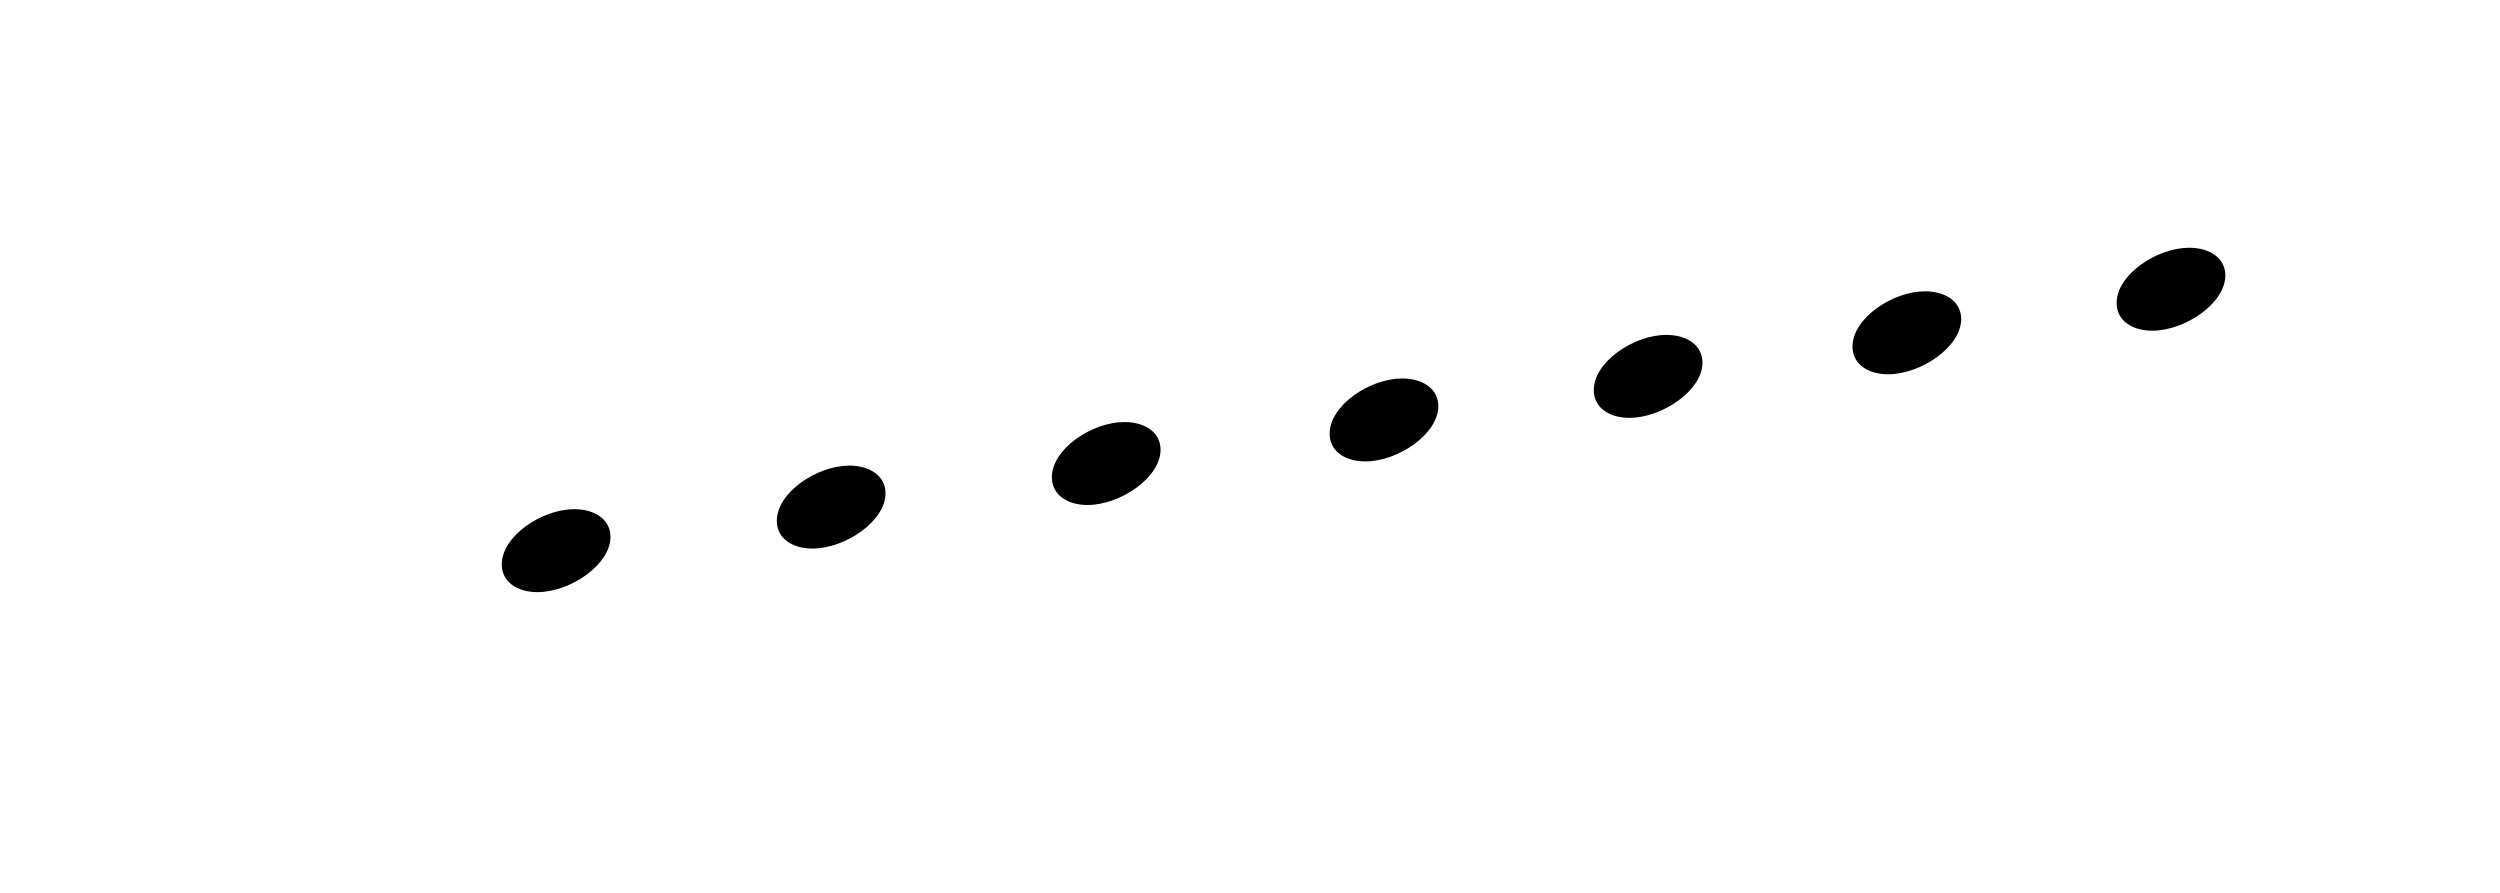 <?xml version="1.0" encoding="utf-8"?>
<svg viewBox="0 0 2800 1000" xmlns="http://www.w3.org/2000/svg">
  <g transform="matrix(1, 0, 0, 1, -140.336, 30.044)">
    <title>Notes</title>
    <path d="M 742.187 633.154 C 778.857 633.154 824.067 602.534 824.067 571.214 C 824.067 552.344 807.337 540.234 783.487 540.234 C 747.527 540.234 702.317 570.144 702.317 602.184 C 702.317 621.764 719.757 633.154 742.187 633.154 Z" transform="matrix(1, 0, 0, 1, 0, 0)" style="white-space: pre;"/>
    <path d="M 1050.24 584.354 C 1086.91 584.354 1132.12 553.734 1132.12 522.414 C 1132.12 503.544 1115.39 491.434 1091.54 491.434 C 1055.58 491.434 1010.37 521.344 1010.37 553.384 C 1010.37 572.964 1027.81 584.354 1050.24 584.354 Z" transform="matrix(1, 0, 0, 1, 0, 0)" style="white-space: pre;"/>
    <path d="M 1358.29 535.554 C 1394.96 535.554 1440.17 504.934 1440.17 473.614 C 1440.17 454.744 1423.44 442.634 1399.59 442.634 C 1363.63 442.634 1318.42 472.544 1318.42 504.584 C 1318.42 524.164 1335.86 535.554 1358.29 535.554 Z" transform="matrix(1, 0, 0, 1, 0, 0)" style="white-space: pre;"/>
    <path d="M 1669.39 486.754 C 1706.06 486.754 1751.27 456.134 1751.27 424.814 C 1751.27 405.944 1734.54 393.834 1710.69 393.834 C 1674.73 393.834 1629.52 423.744 1629.52 455.784 C 1629.52 475.364 1646.96 486.754 1669.39 486.754 Z" transform="matrix(1, 0, 0, 1, 0, 0)" style="white-space: pre;"/>
    <path d="M 1965.24 437.954 C 2001.91 437.954 2047.12 407.334 2047.12 376.014 C 2047.12 357.144 2030.39 345.034 2006.54 345.034 C 1970.58 345.034 1925.37 374.944 1925.37 406.984 C 1925.37 426.564 1942.81 437.954 1965.24 437.954 Z" transform="matrix(1, 0, 0, 1, 0, 0)" style="white-space: pre;"/>
    <path d="M 2254.99 389.154 C 2291.66 389.154 2336.87 358.534 2336.87 327.214 C 2336.87 308.344 2320.14 296.234 2296.29 296.234 C 2260.33 296.234 2215.12 326.144 2215.12 358.184 C 2215.12 377.764 2232.56 389.154 2254.99 389.154 Z" transform="matrix(1, 0, 0, 1, 0, 0)" style="white-space: pre;"/>
    <path d="M 2550.84 340.354 C 2587.51 340.354 2632.72 309.734 2632.72 278.414 C 2632.72 259.544 2615.99 247.434 2592.14 247.434 C 2556.18 247.434 2510.97 277.344 2510.97 309.384 C 2510.97 328.964 2528.41 340.354 2550.84 340.354 Z" transform="matrix(1, 0, 0, 1, 0, 0)" style="white-space: pre;"/>
  </g>
</svg>